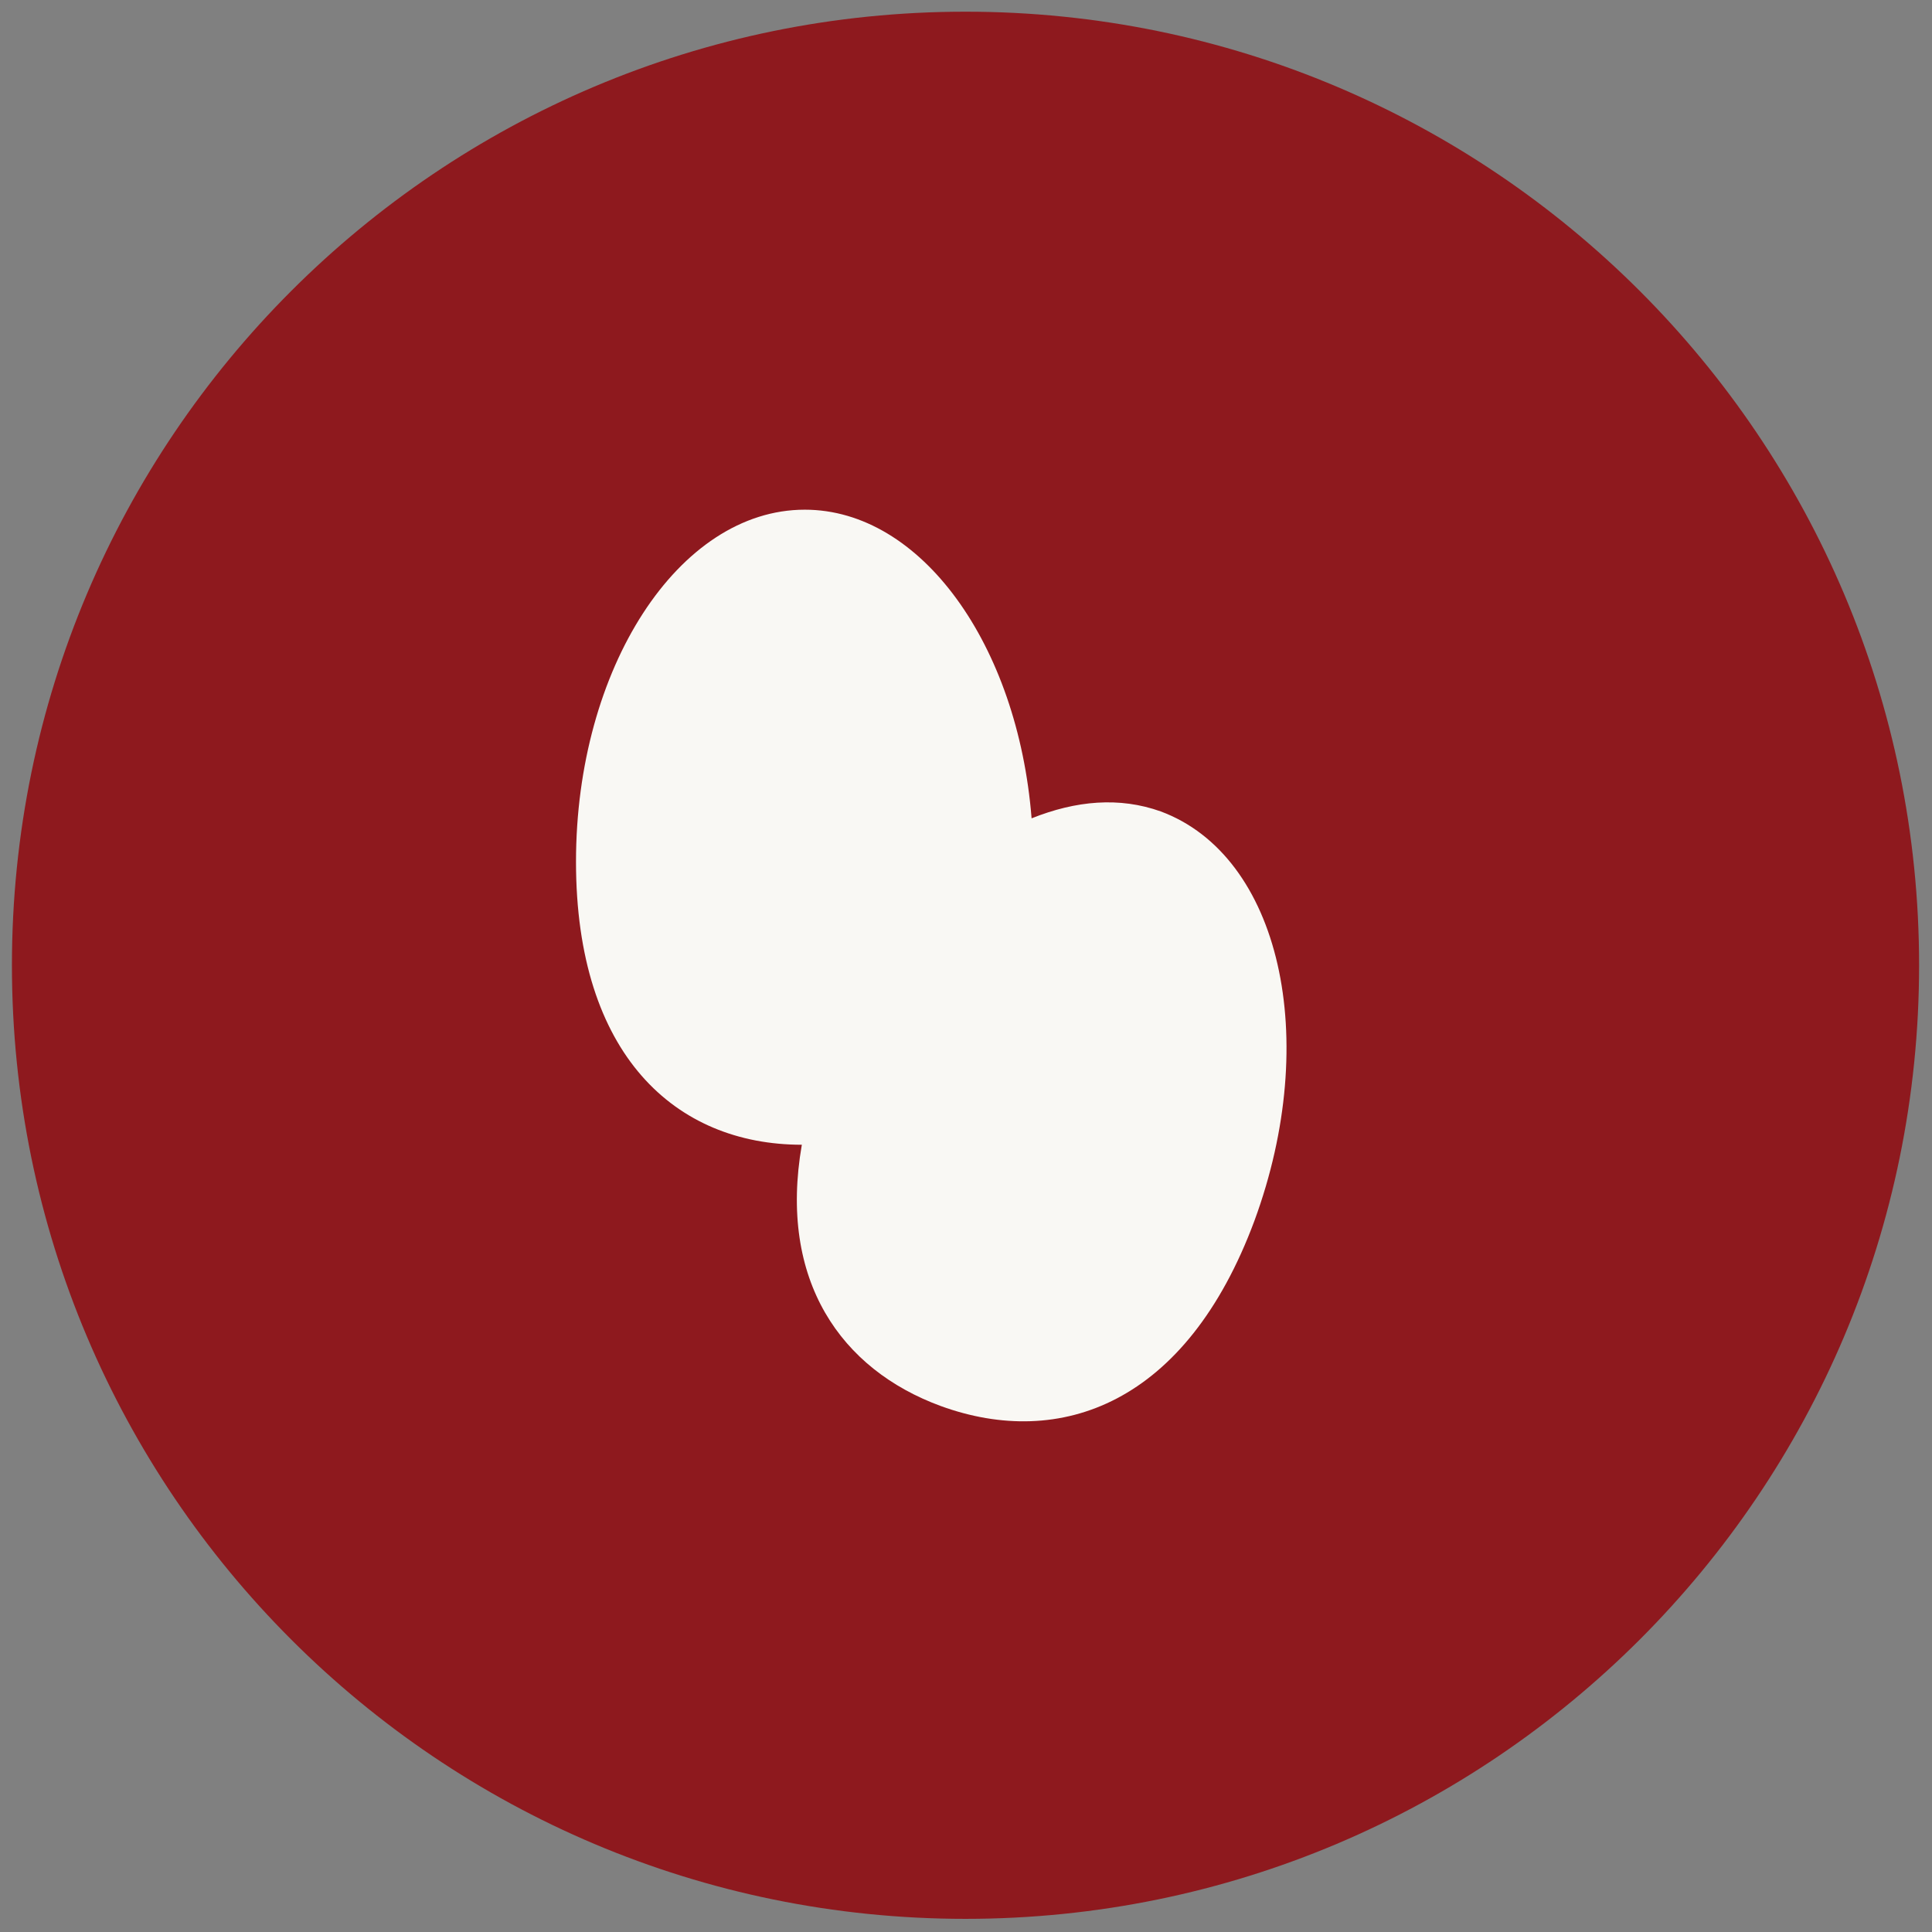 <svg xmlns="http://www.w3.org/2000/svg" fill="none" viewBox="0 0 81 81" height="81" width="81">
<rect x="0" y="0" width="81" height="81" fill="#808080" stroke="none"/>
<g clip-path="url(#clip0_232_303)">
<path fill="#8E191E" d="M40.479 80.449C62.559 80.449 80.459 62.549 80.459 40.469C80.459 18.389 62.559 0.49 40.479 0.49C18.399 0.49 0.5 18.389 0.5 40.469C0.5 62.549 18.399 80.449 40.479 80.449Z"></path>
<path fill="#F9F8F4" d="M52.594 51.177C49.741 58.867 44.449 60.769 39.447 58.95C35.271 57.42 32.625 53.699 33.617 47.994C28.325 47.994 24.149 44.232 24.149 36.128C24.149 28.025 28.449 21.369 33.741 21.369C38.62 21.369 42.671 27.033 43.25 34.309C45.111 33.565 46.93 33.4 48.666 34.02C53.669 35.88 55.405 43.529 52.594 51.177Z" clip-rule="evenodd" fill-rule="evenodd"></path>
</g>
<defs>
<clipPath id="clip0_232_303">
<rect transform="translate(0.5 0.49)" fill="white" height="80" width="80"></rect>
</clipPath>
</defs>
</svg>
